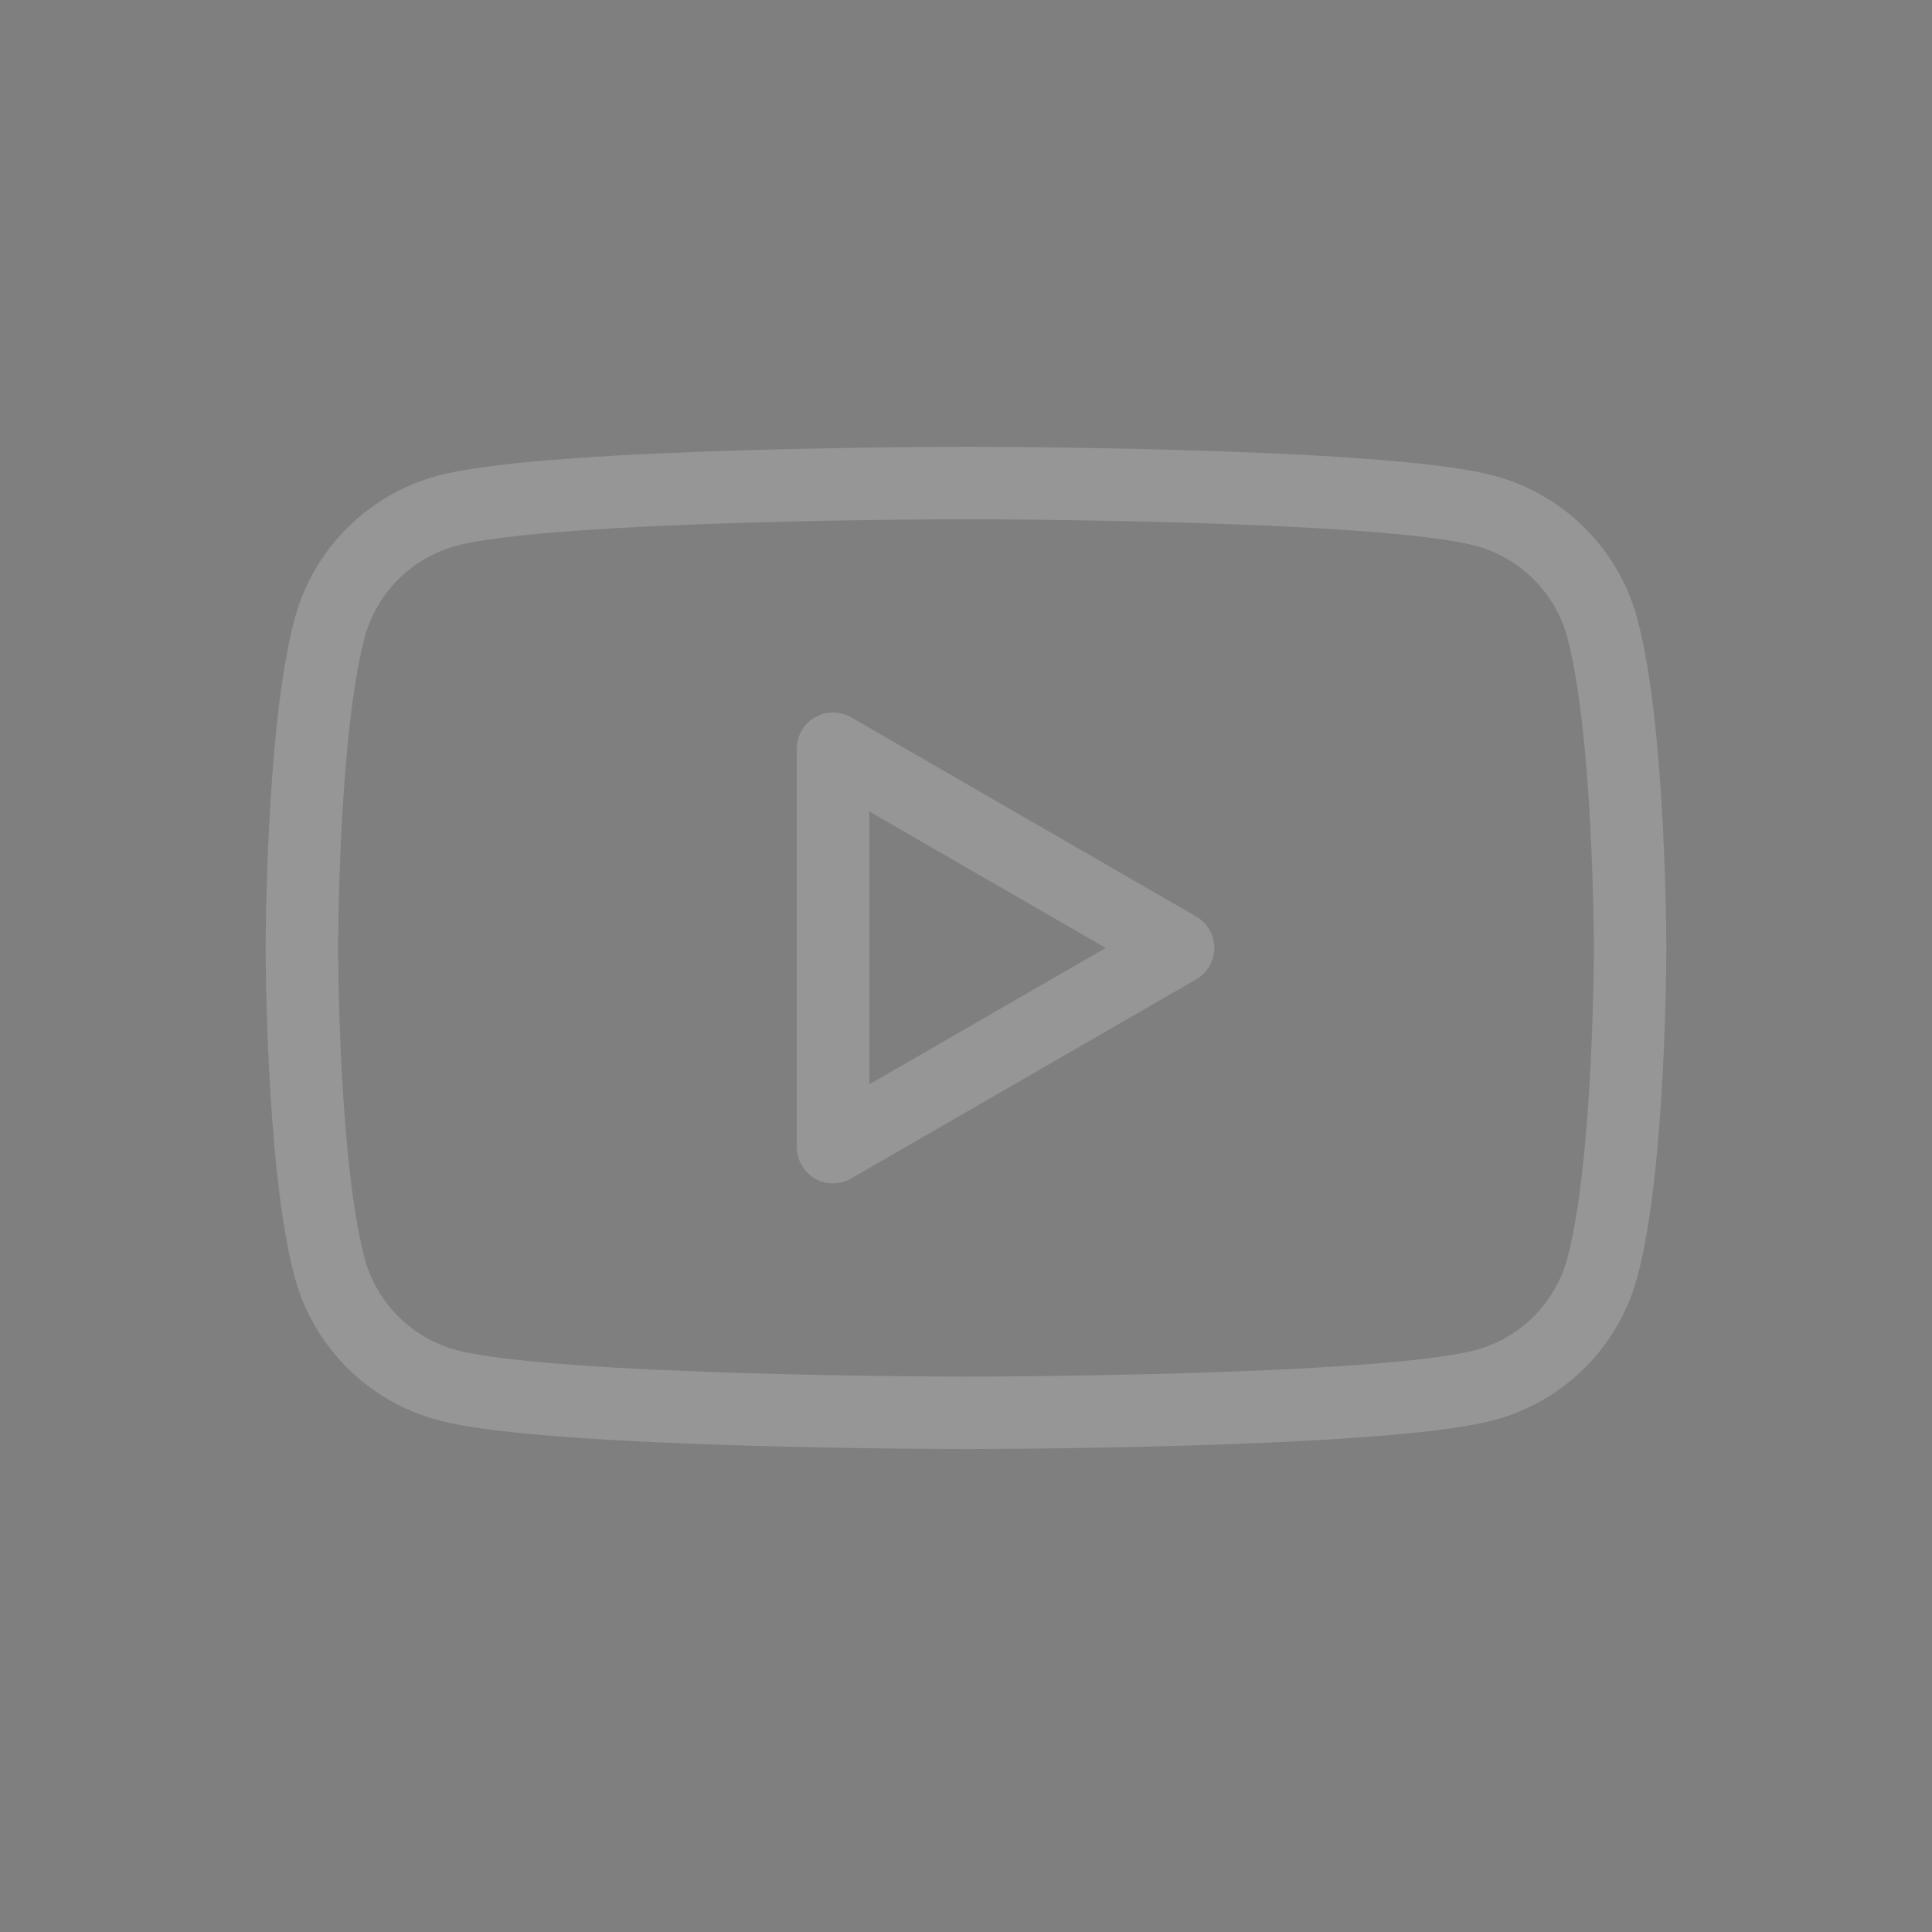 <svg width="40" height="40" viewBox="0 0 40 40" fill="none" xmlns="http://www.w3.org/2000/svg">
<g clip-path="url(#clip0_2_1710)">
<g clip-path="url(#clip1_2_1710)">
<g clip-path="url(#clip2_2_1710)">
<path d="M-10 50L50 50L50 -10L-10 -10L-10 50Z" fill="black" fill-opacity="0.5"/>
<path d="M50 5V-10H35" stroke="#5C5C5C" stroke-width="2"/>
<path d="M-10 35V50H5" stroke="#F7931E" stroke-width="2"/>
<path d="M-10 35V50H5" stroke="#F7931E" stroke-width="2"/>
<path d="M-10 5L-10 -10L5 -10" stroke="#5C5C5C" stroke-width="2"/>
<path d="M50 35V50H35" stroke="#5C5C5C" stroke-width="2"/>
<path fill-rule="evenodd" clip-rule="evenodd" d="M30.744 10.575C31.928 10.892 32.858 11.822 33.175 13.006C33.748 15.15 33.75 19.625 33.75 19.625C33.75 19.625 33.75 24.101 33.175 26.245C32.858 27.429 31.928 28.359 30.744 28.676C28.6 29.251 20 29.251 20 29.251C20 29.251 11.4 29.251 9.256 28.676C8.072 28.359 7.142 27.429 6.825 26.245C6.25 24.101 6.25 19.625 6.25 19.625C6.25 19.625 6.25 15.15 6.825 13.006C7.142 11.822 8.072 10.892 9.256 10.575C11.4 10 20 10 20 10C20 10 28.6 10 30.744 10.575ZM24.392 19.626L17.247 23.75V15.501L24.392 19.626Z" stroke="#969696" stroke-width="1.5" stroke-linejoin="round"/>
</g>
</g>
</g>
<defs>
<clipPath id="clip0_2_1710">
<rect width="40" height="40" fill="white"/>
</clipPath>
<clipPath id="clip1_2_1710">
<rect width="40" height="40" fill="white"/>
</clipPath>
<clipPath id="clip2_2_1710">
<rect width="62" height="62" fill="white" transform="translate(-11 -11)"/>
</clipPath>
</defs>
</svg>
